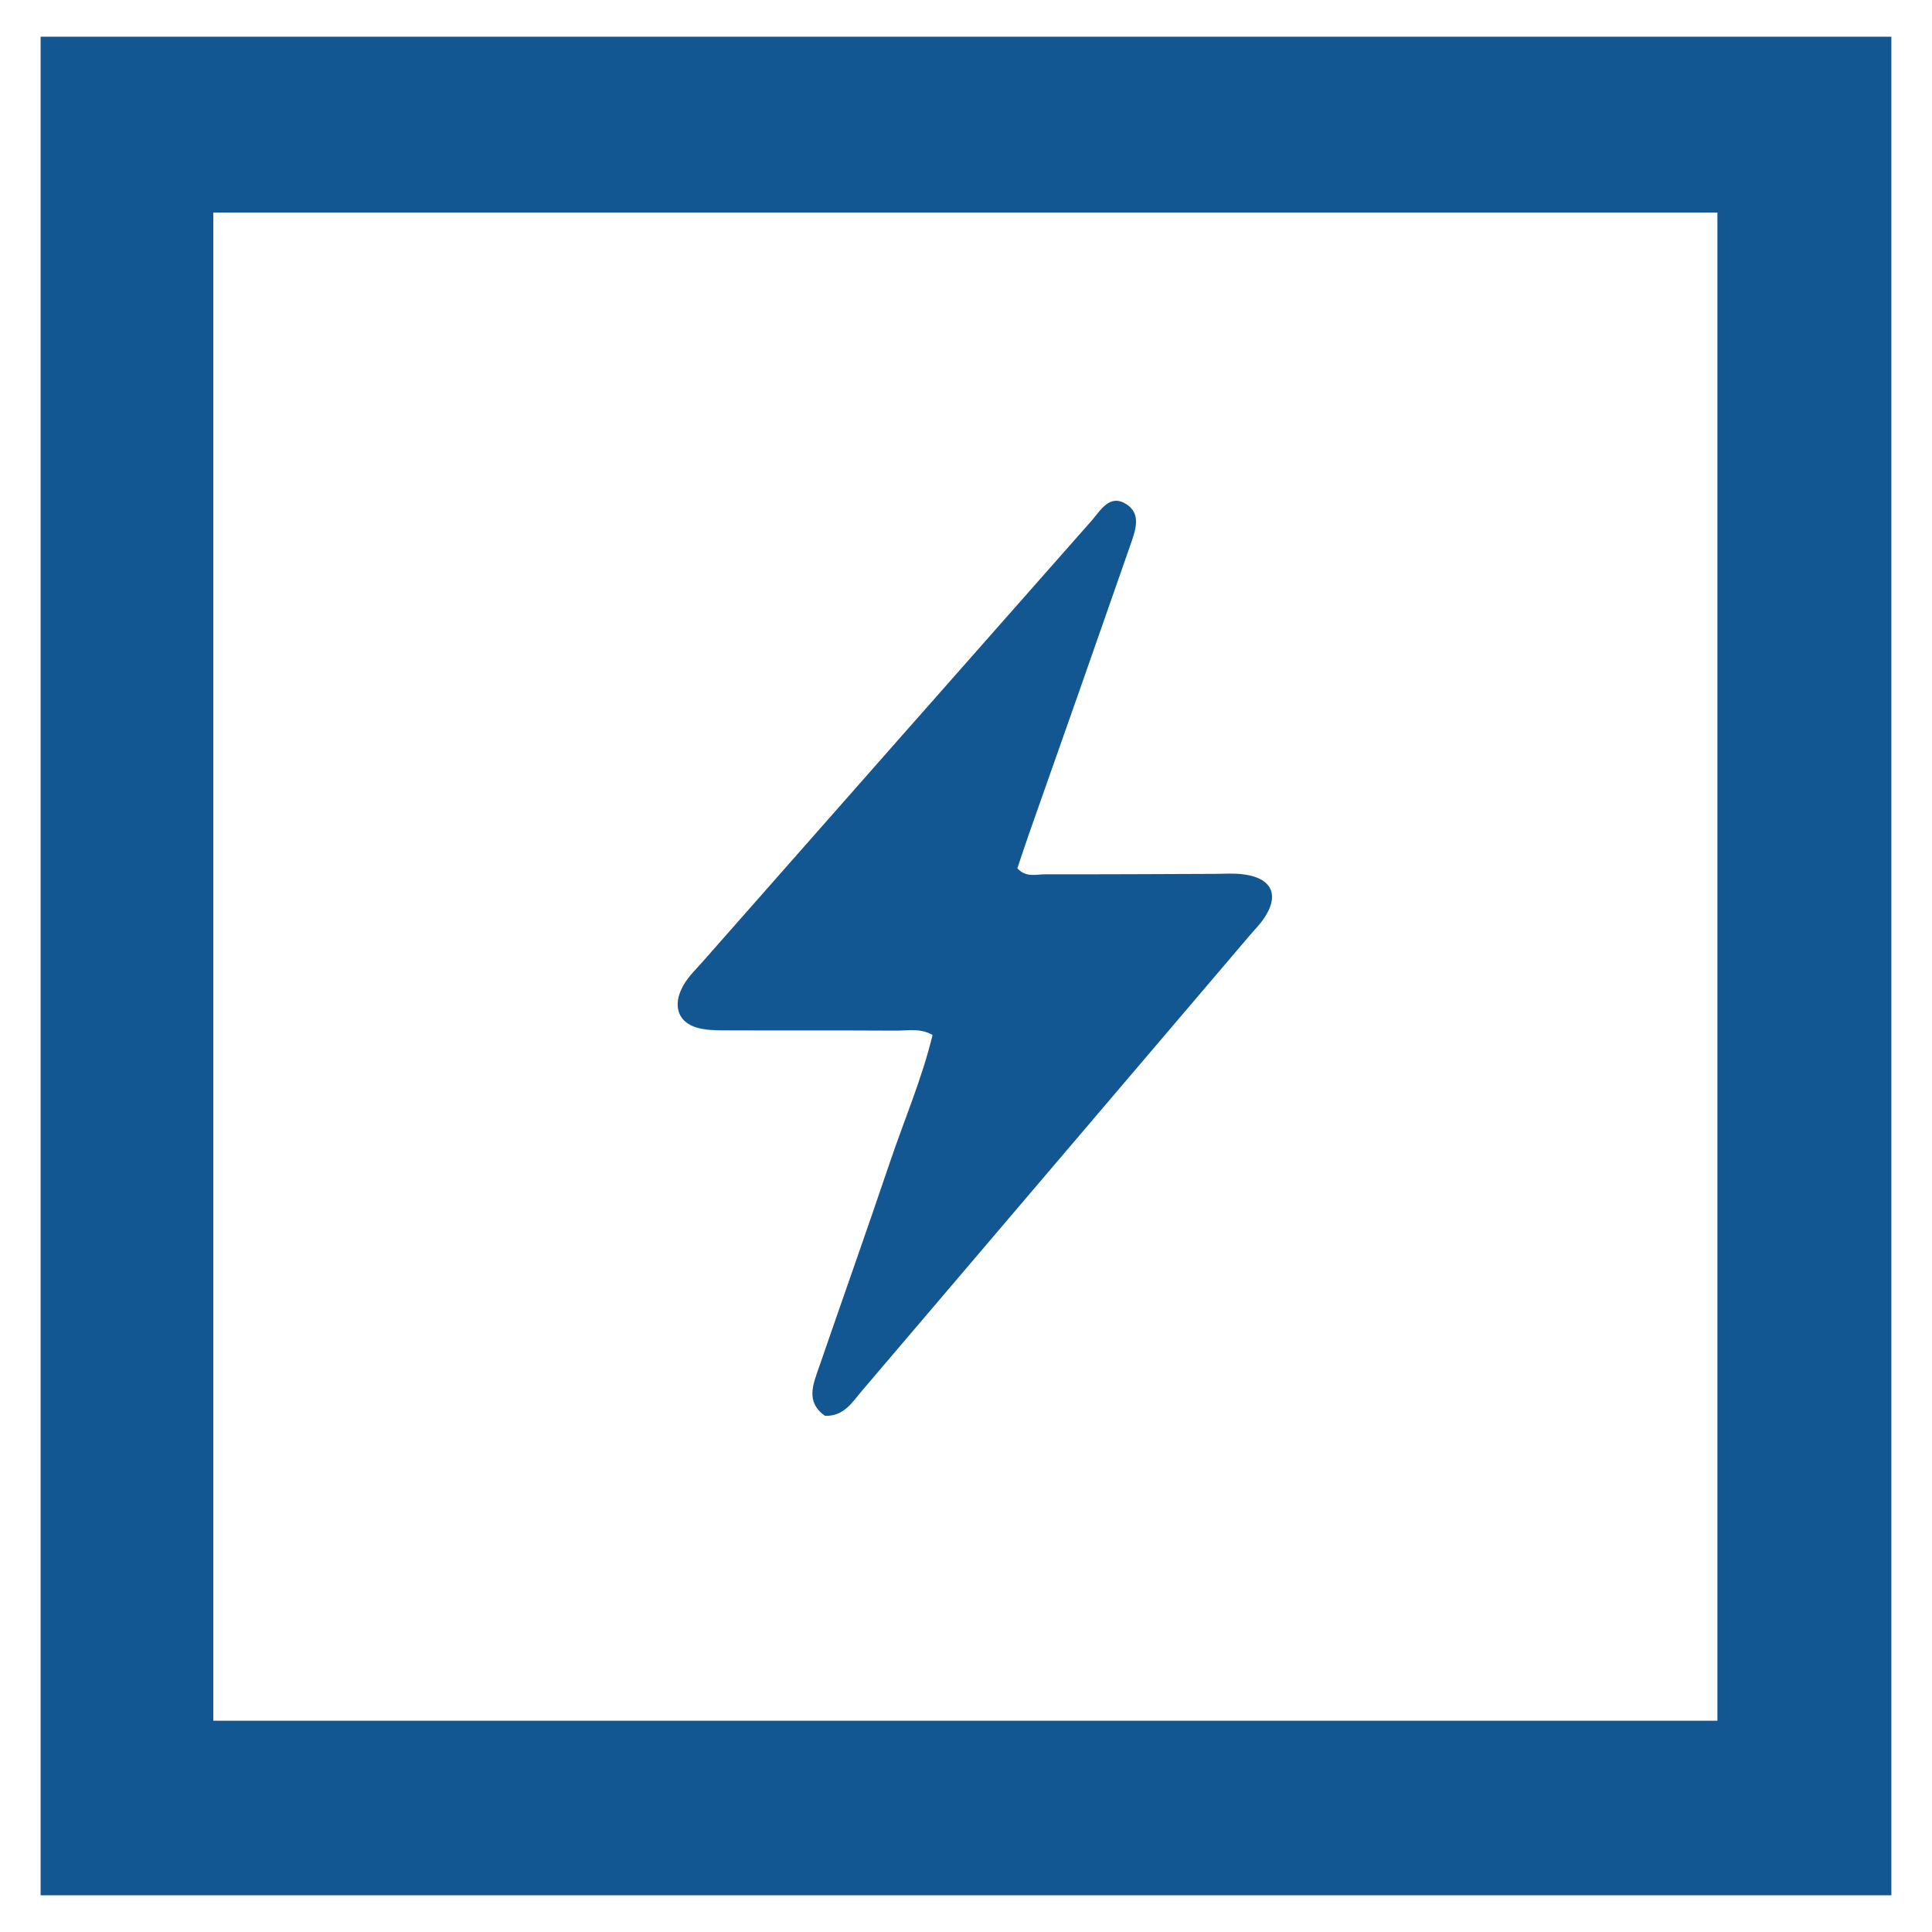 <svg xmlns="http://www.w3.org/2000/svg" width="2000" height="2000" viewBox="0 0 2000 2000"><path d="M42.054,38H1957.946V1962H42.054ZM220.8,1781.292H1777.875V220.038H220.8Z" fill="#125792"/><path d="M853.936,1465.648c-20.322-14.567-12.118-32.834-6.024-50.5,24.474-70.965,49.553-141.722,73.621-212.824,14.775-43.649,33.081-86.19,43.859-130.959-13.243-7.357-25.968-4.394-38.181-4.463-58.742-.332-117.487-.03-176.23-.268-9.9-.041-20.251-.083-29.6-2.831-18.355-5.393-24.218-20.549-16.648-38.369,5.038-11.857,14.355-20.442,22.585-29.786q201.13-228.339,402.53-456.436c9.466-10.714,18.641-28.343,36.194-17.26,15.64,9.875,9.4,27.114,4.478,41.241Q1118.022,713.809,1064.868,864.2c-4.109,11.7-7.935,23.494-11.7,34.688,9.084,9.916,19.67,6.126,29.06,6.153,58.742.169,117.486-.229,176.23-.42,8.748-.028,17.569-.677,26.233.2,32.61,3.29,41.158,22.112,22.1,48.238-3.677,5.04-8.145,9.5-12.2,14.262q-200.907,235.983-401.87,471.919C882.38,1451.353,873.651,1466.43,853.936,1465.648Z" fill="#125792"/></svg>